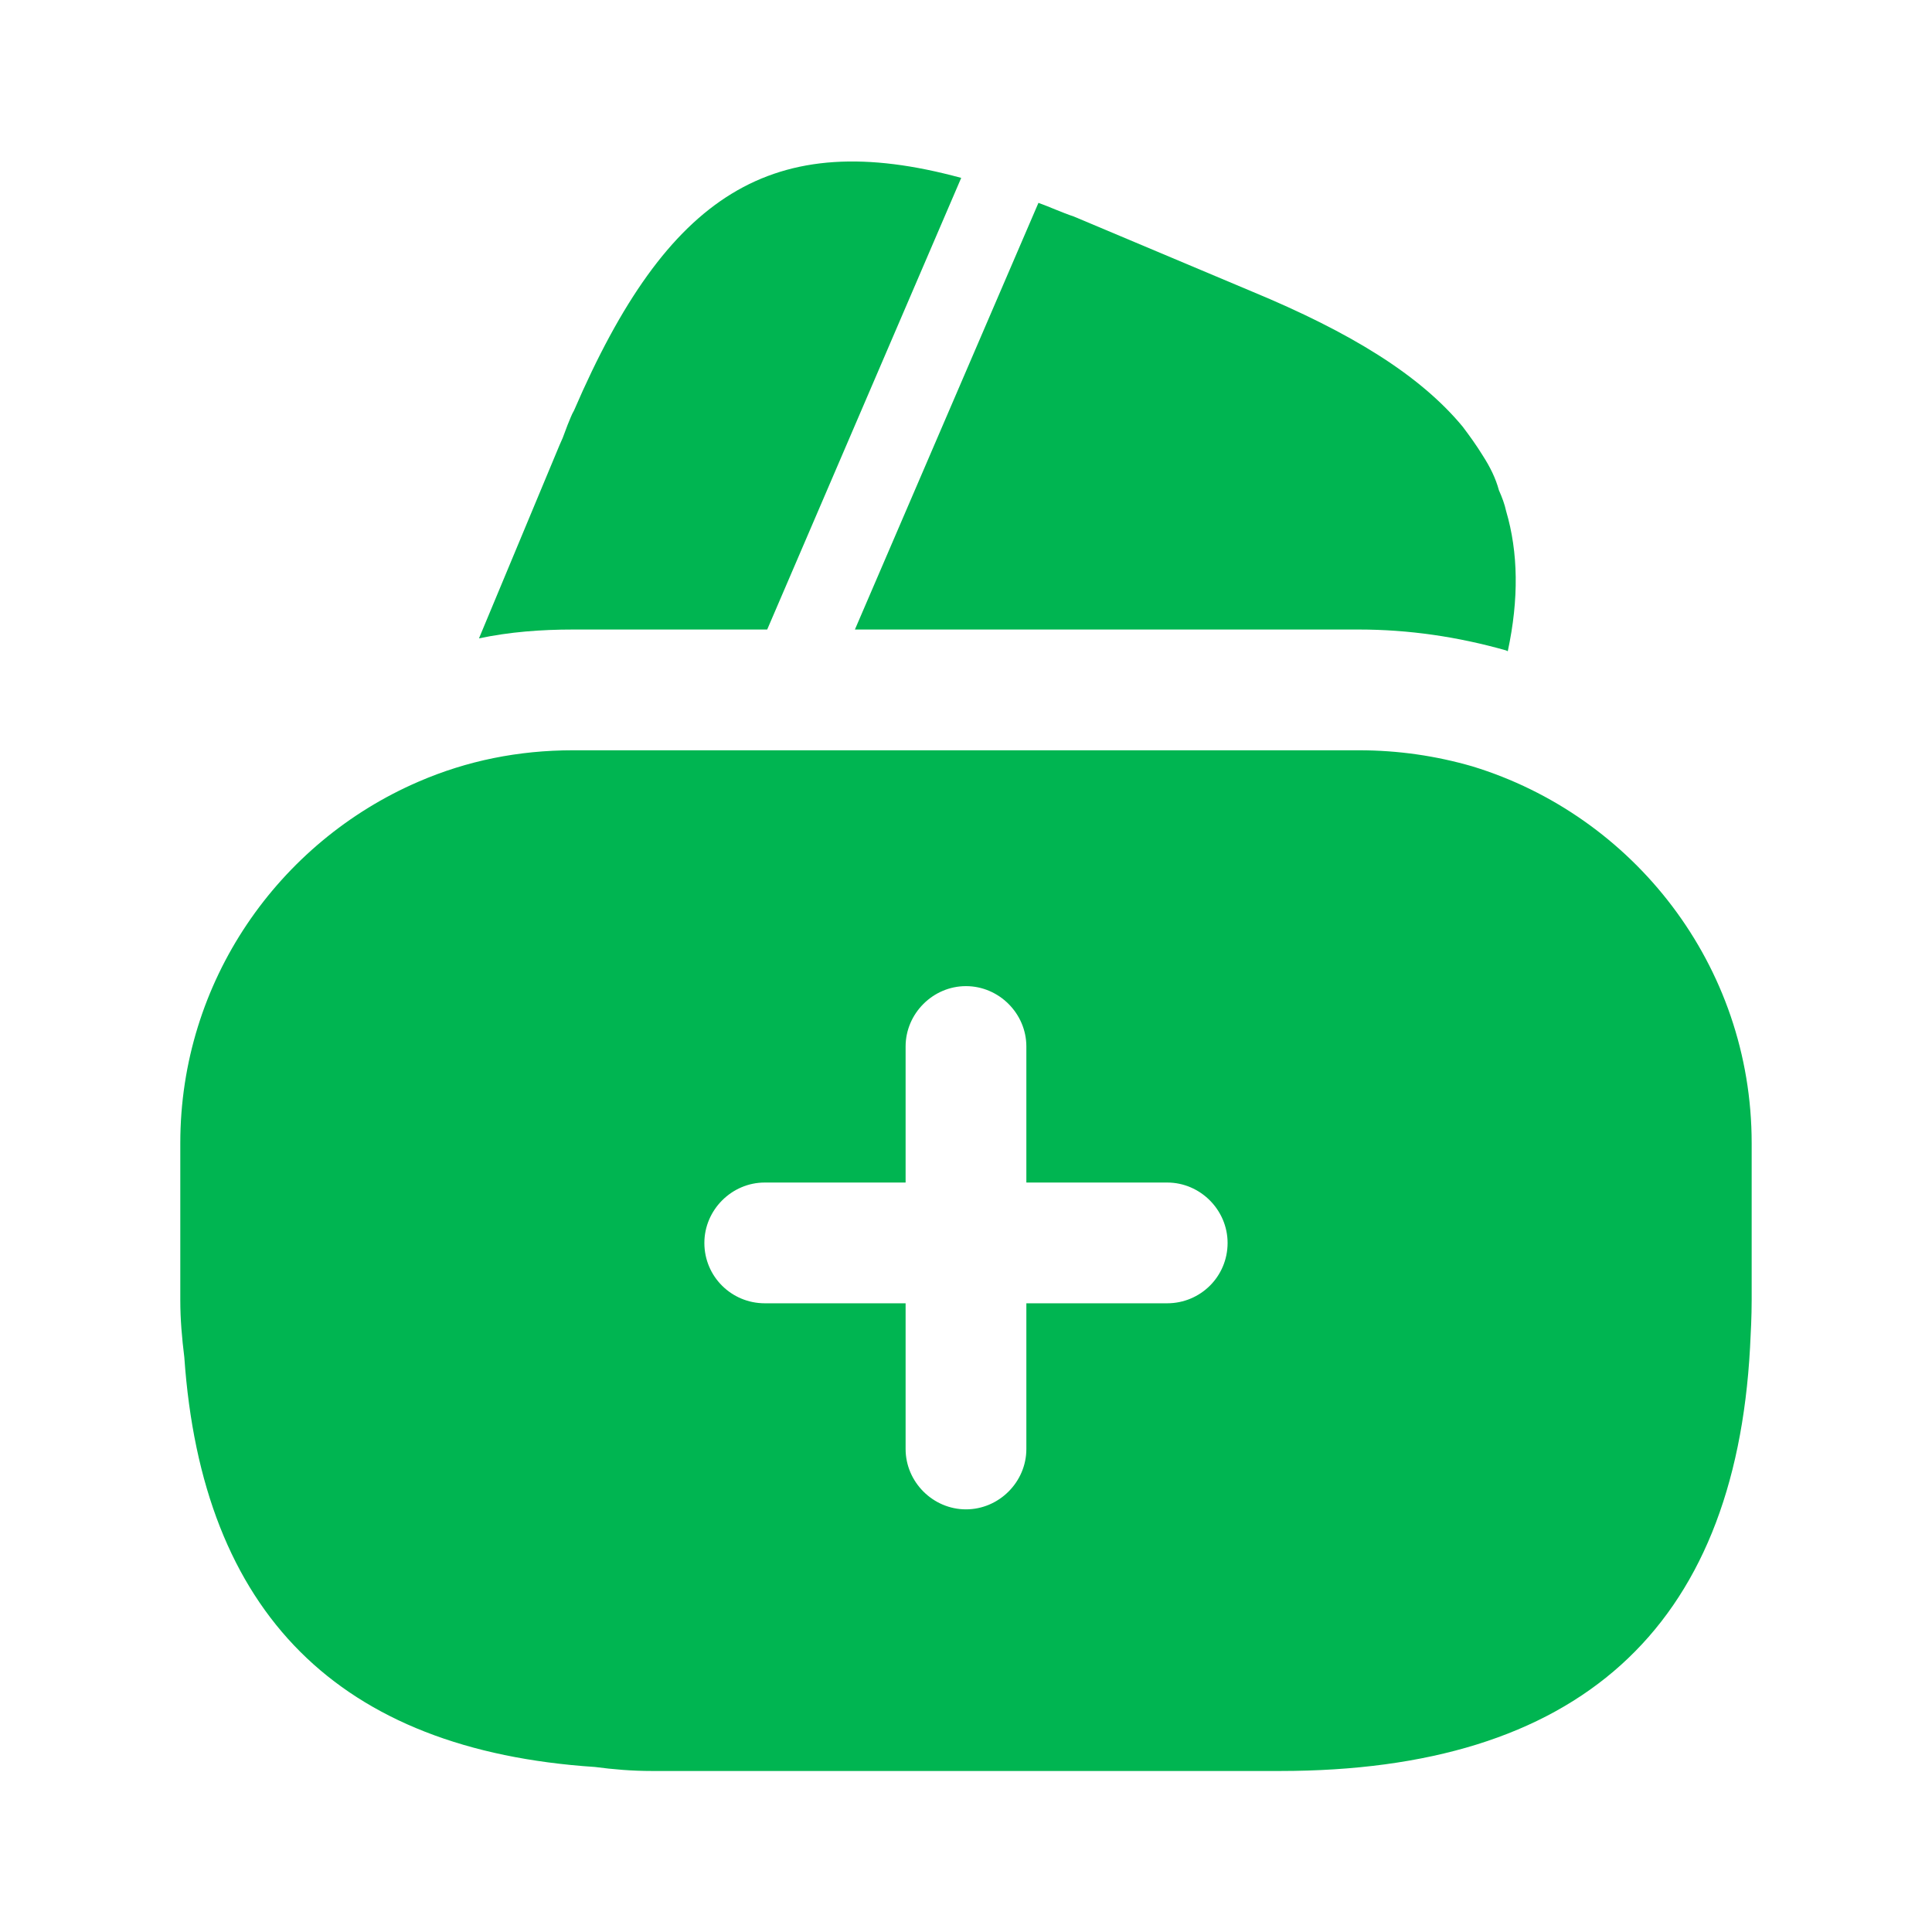 <svg width="50" height="50" viewBox="0 0 50 50" fill="none" xmlns="http://www.w3.org/2000/svg">
<path d="M24.876 4.604L19.855 16.292H14.834C14.001 16.292 13.188 16.354 12.396 16.521L14.48 11.521L14.563 11.333L14.688 11C14.751 10.854 14.792 10.729 14.855 10.625C17.271 5.021 19.98 3.271 24.876 4.604Z" fill="#00B551"/>
<path d="M39.021 16.854L38.979 16.833C37.729 16.479 36.458 16.292 35.167 16.292H22.125L26.812 5.396L26.875 5.25C27.167 5.354 27.479 5.5 27.792 5.604L32.396 7.542C34.958 8.604 36.75 9.708 37.854 11.042C38.042 11.292 38.208 11.521 38.375 11.792C38.562 12.083 38.708 12.375 38.792 12.688C38.875 12.875 38.938 13.042 38.979 13.229C39.292 14.292 39.312 15.5 39.021 16.854Z" fill="#00B551"/>
<path d="M38.103 19.833C37.166 19.562 36.187 19.417 35.166 19.417H14.833C13.416 19.417 12.083 19.688 10.833 20.229C7.208 21.792 4.666 25.396 4.666 29.583V33.646C4.666 34.146 4.708 34.625 4.77 35.125C5.229 41.75 8.77 45.292 15.395 45.729C15.874 45.792 16.354 45.833 16.874 45.833H33.124C40.833 45.833 44.895 42.167 45.291 34.875C45.312 34.479 45.333 34.062 45.333 33.646V29.583C45.333 24.979 42.27 21.104 38.103 19.833ZM30.208 33.729H26.562V37.5C26.562 38.354 25.854 39.062 24.999 39.062C24.145 39.062 23.437 38.354 23.437 37.5V33.729H19.791C18.937 33.729 18.229 33.042 18.229 32.167C18.229 31.312 18.937 30.604 19.791 30.604H23.437V27.083C23.437 26.229 24.145 25.521 24.999 25.521C25.854 25.521 26.562 26.229 26.562 27.083V30.604H30.208C31.062 30.604 31.77 31.312 31.77 32.167C31.77 33.042 31.062 33.729 30.208 33.729Z" fill="#00B551"/>
</svg>
